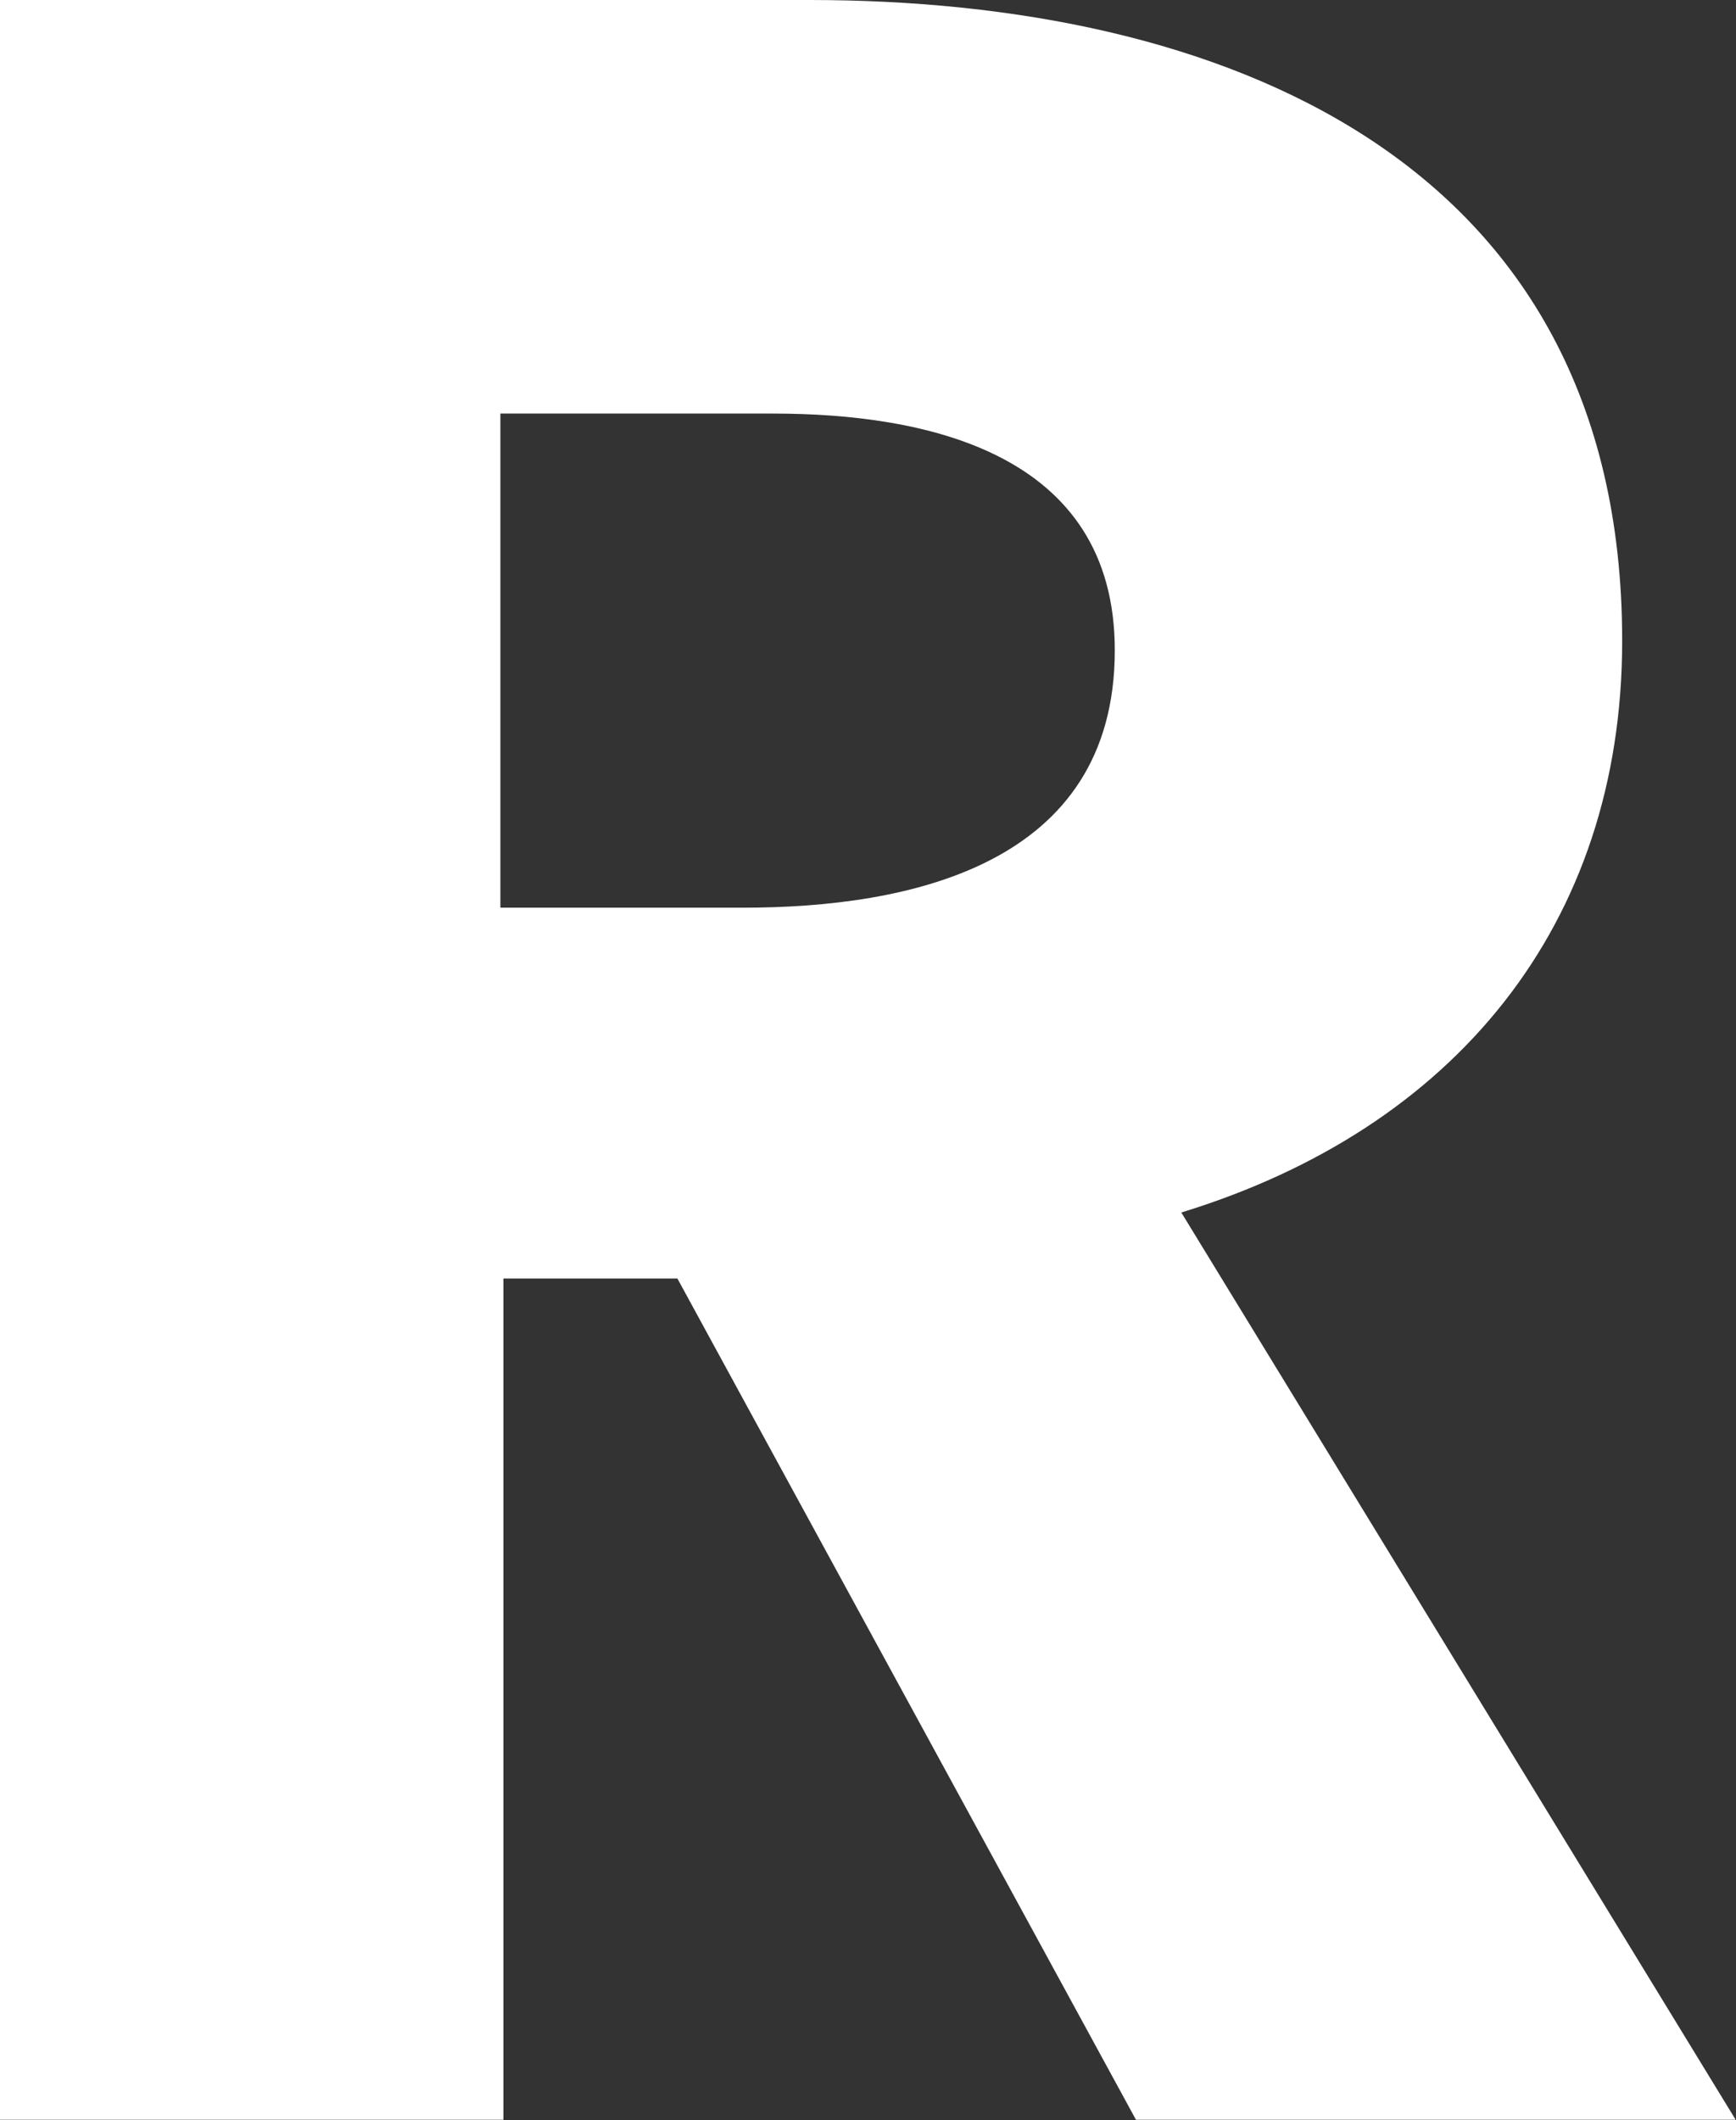 <?xml version="1.0" encoding="UTF-8"?>
<svg xmlns="http://www.w3.org/2000/svg" version="1.1" xmlns:xlink="http://www.w3.org/1999/xlink" xmlns:svgjs="http://svgjs.dev/svgjs" width="21.87" height="26.71" viewBox="0 0 21.87 26.71"><rect x="0" y="0" width="21.87" height="26.71" fill="#333333" stroke="none"/><g><g transform="matrix(1, 0, 0, 1, 0, 0)"><path d="M14.311,26.705l-5.777,-10.598h-2.192v10.598h-6.342v-26.705h10.199c5.135,0 10.237,1.961 10.237,8.072c0,3.585 -2.116,6.149 -5.554,7.203l6.984,11.43zM9.742,5.21h-3.438v6.225h3.057c2.078,0 4.683,-0.527 4.683,-3.243c0,-2.488 -2.377,-2.982 -4.308,-2.982z" transform="matrix(1,0,0,1,0,0)" fill-rule="nonzero" fill="#ffffff"></path></g></g></svg>